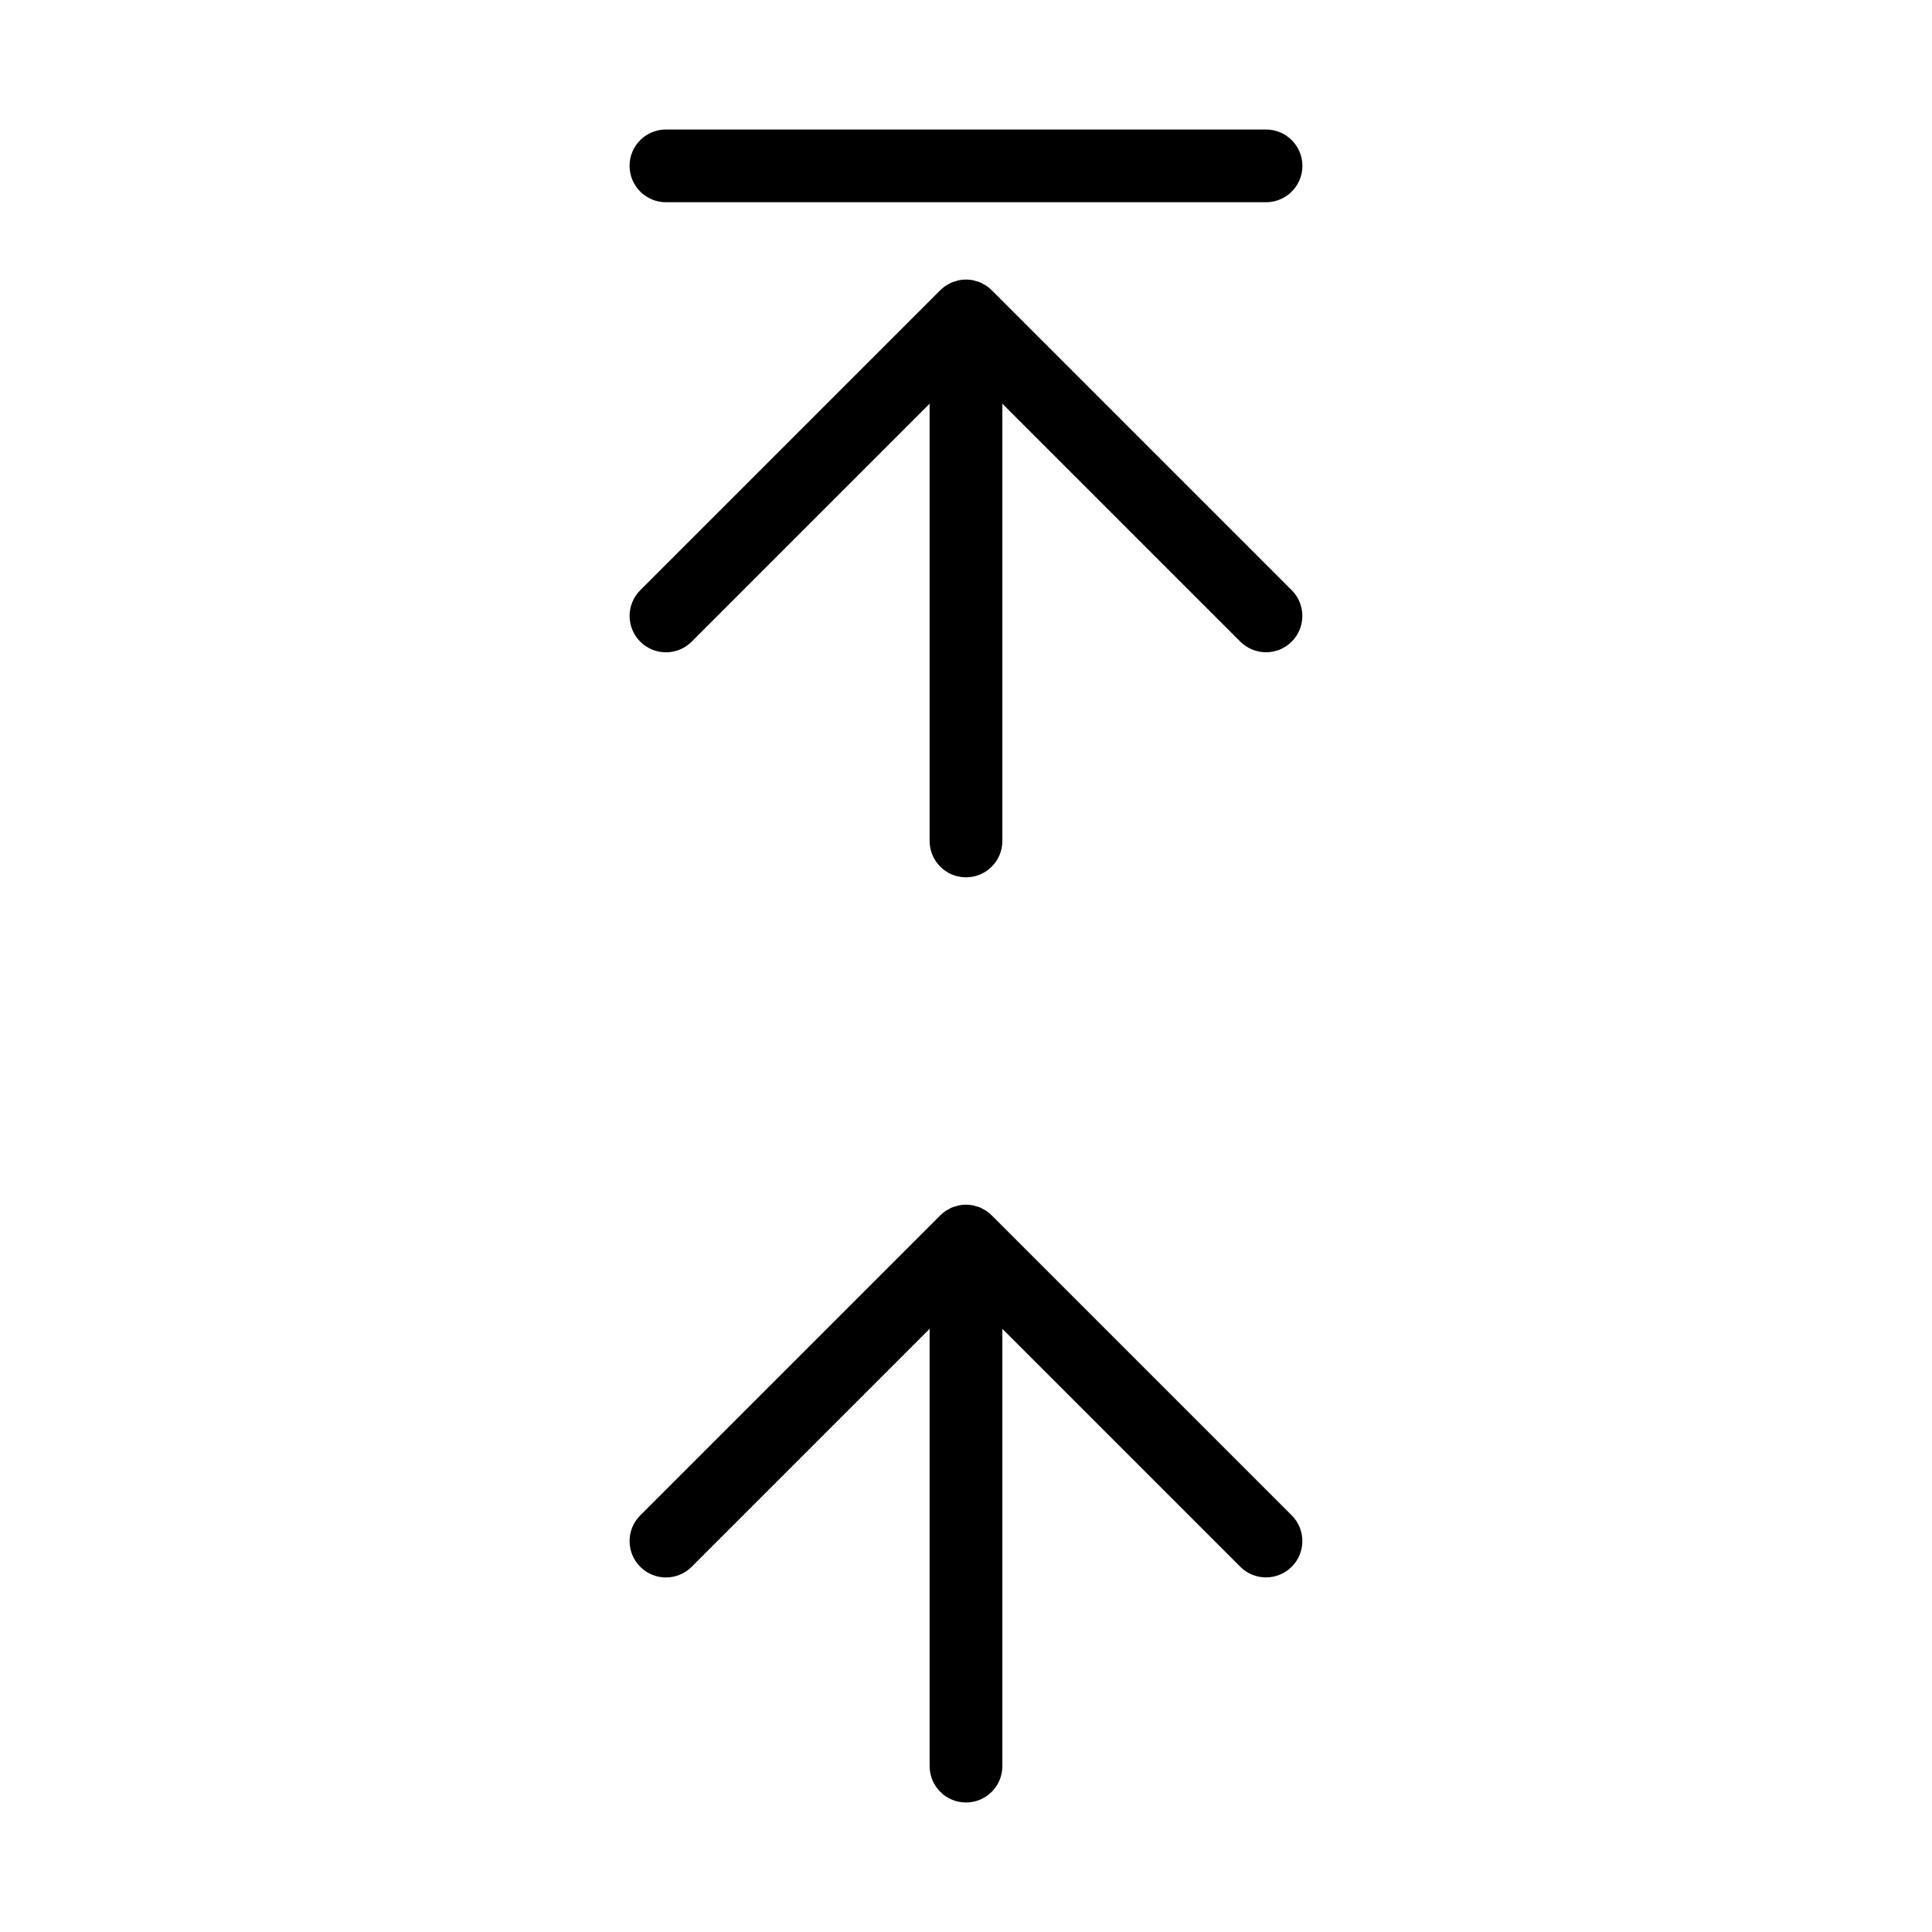 <?xml version="1.0" encoding="UTF-8"?>
<!-- Uploaded to: SVG Repo, www.svgrepo.com, Generator: SVG Repo Mixer Tools -->
<svg fill="#000000" width="800px" height="800px" version="1.1" viewBox="144 144 512 512" xmlns="http://www.w3.org/2000/svg">
 <g>
  <path d="m406.82 220.91c-0.453-0.453-0.949-0.855-1.48-1.211-0.23-0.152-0.477-0.258-0.715-0.387-0.578-0.379-1.227-0.648-1.906-0.797-0.277-0.082-0.547-0.191-0.836-0.246h0.004c-1.246-0.246-2.531-0.246-3.773 0-0.289 0.059-0.555 0.164-0.836 0.246-0.68 0.148-1.324 0.418-1.906 0.797-0.238 0.133-0.488 0.234-0.715 0.387-0.531 0.355-1.027 0.758-1.477 1.211l-79.512 79.508c-1.805 1.809-2.82 4.258-2.82 6.812 0 2.559 1.016 5.008 2.82 6.816 3.766 3.762 9.867 3.762 13.629 0l63.062-63.062v115.88c0 5.324 4.316 9.637 9.641 9.637 5.32 0 9.637-4.312 9.637-9.637v-115.88l63.062 63.062c3.766 3.75 9.859 3.746 13.617-0.012 3.758-3.758 3.762-9.852 0.012-13.617z"/>
  <path d="m406.82 466.08c-0.453-0.449-0.949-0.855-1.48-1.207-0.23-0.152-0.477-0.258-0.715-0.387v-0.004c-0.578-0.379-1.227-0.648-1.906-0.793-0.277-0.082-0.547-0.191-0.836-0.246h0.004c-1.246-0.25-2.531-0.25-3.773 0-0.289 0.059-0.555 0.164-0.836 0.246-0.68 0.145-1.324 0.414-1.906 0.793-0.238 0.133-0.488 0.234-0.715 0.387v0.004c-0.531 0.352-1.027 0.758-1.477 1.207l-79.512 79.508c-3.762 3.766-3.762 9.867 0 13.629 3.766 3.766 9.867 3.766 13.629 0l63.062-63.062v115.88c0 5.324 4.316 9.641 9.641 9.641 5.32 0 9.637-4.316 9.637-9.641v-115.88l63.062 63.062c3.766 3.754 9.859 3.746 13.617-0.012 3.758-3.758 3.762-9.852 0.012-13.617z"/>
  <path d="m479.51 178.32h-159.03c-5.324 0-9.637 4.312-9.637 9.637 0 5.324 4.312 9.637 9.637 9.637h159.03c5.324 0 9.641-4.312 9.641-9.637 0-5.324-4.316-9.637-9.641-9.637z"/>
 </g>
</svg>